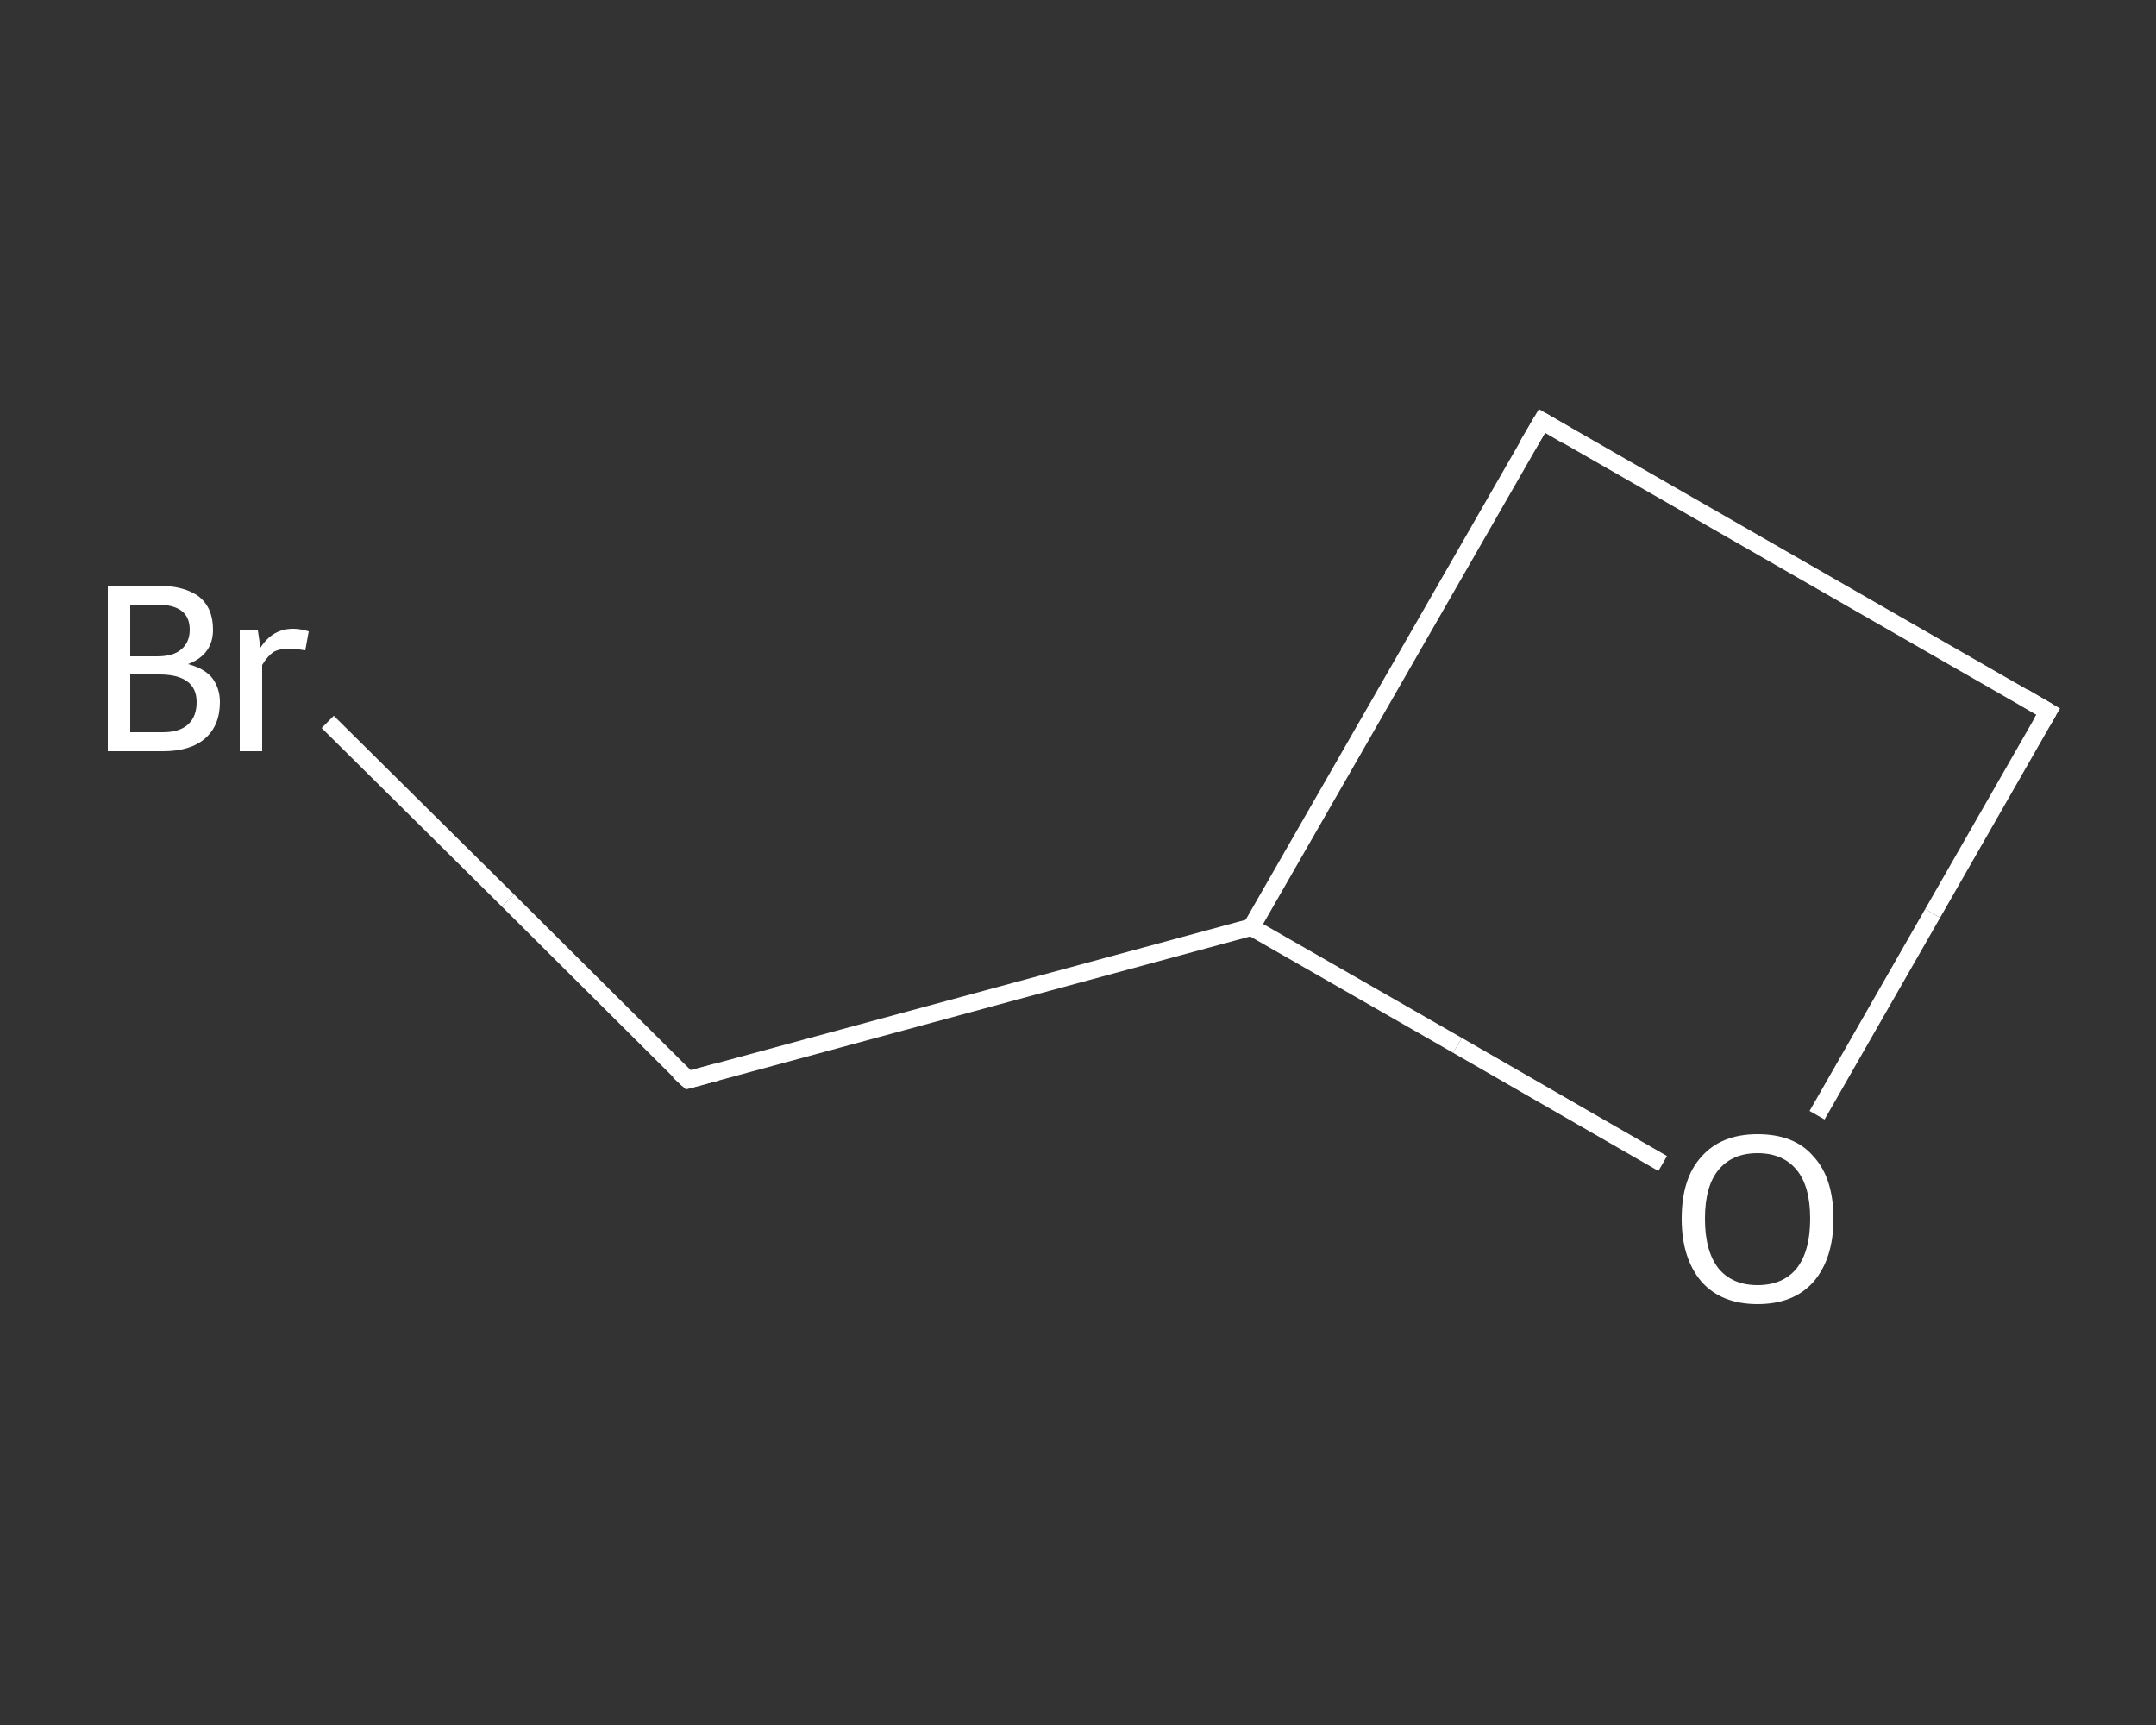 <?xml version='1.0' encoding='iso-8859-1'?>
<svg version='1.1' baseProfile='full'
              xmlns='http://www.w3.org/2000/svg'
                      xmlns:rdkit='http://www.rdkit.org/xml'
                      xmlns:xlink='http://www.w3.org/1999/xlink'
                  xml:space='preserve'
width='250px' height='200px' viewBox='0 0 250 200'>
<rect x="0" y="0" width="250" height="200" fill="#333333" stroke="none"/>
<!-- END OF HEADER -->
<rect style='opacity:1.0;fill:transparent;stroke:none' width='250.0' height='200.0' x='0.0' y='0.0'> </rect>
<path class='bond-0 atom-0 atom-1' d='M 38.0,83.7 L 58.9,104.4' style='fill:none;fill-rule:evenodd;stroke:#FFFFFF;stroke-width:2.0px;stroke-linecap:butt;stroke-linejoin:miter;stroke-opacity:1' />
<path class='bond-0 atom-0 atom-1' d='M 58.9,104.4 L 79.8,125.2' style='fill:none;fill-rule:evenodd;stroke:#FFFFFF;stroke-width:2.0px;stroke-linecap:butt;stroke-linejoin:miter;stroke-opacity:1' />
<path class='bond-1 atom-1 atom-2' d='M 79.8,125.2 L 145.1,107.5' style='fill:none;fill-rule:evenodd;stroke:#FFFFFF;stroke-width:2.0px;stroke-linecap:butt;stroke-linejoin:miter;stroke-opacity:1' />
<path class='bond-2 atom-2 atom-3' d='M 145.1,107.5 L 178.8,48.8' style='fill:none;fill-rule:evenodd;stroke:#FFFFFF;stroke-width:2.0px;stroke-linecap:butt;stroke-linejoin:miter;stroke-opacity:1' />
<path class='bond-3 atom-3 atom-4' d='M 178.8,48.8 L 237.5,82.5' style='fill:none;fill-rule:evenodd;stroke:#FFFFFF;stroke-width:2.0px;stroke-linecap:butt;stroke-linejoin:miter;stroke-opacity:1' />
<path class='bond-4 atom-4 atom-5' d='M 237.5,82.5 L 224.1,105.9' style='fill:none;fill-rule:evenodd;stroke:#FFFFFF;stroke-width:2.0px;stroke-linecap:butt;stroke-linejoin:miter;stroke-opacity:1' />
<path class='bond-4 atom-4 atom-5' d='M 224.1,105.9 L 210.7,129.3' style='fill:none;fill-rule:evenodd;stroke:#FFFFFF;stroke-width:2.0px;stroke-linecap:butt;stroke-linejoin:miter;stroke-opacity:1' />
<path class='bond-5 atom-5 atom-2' d='M 192.8,134.9 L 169.0,121.2' style='fill:none;fill-rule:evenodd;stroke:#FFFFFF;stroke-width:2.0px;stroke-linecap:butt;stroke-linejoin:miter;stroke-opacity:1' />
<path class='bond-5 atom-5 atom-2' d='M 169.0,121.2 L 145.1,107.5' style='fill:none;fill-rule:evenodd;stroke:#FFFFFF;stroke-width:2.0px;stroke-linecap:butt;stroke-linejoin:miter;stroke-opacity:1' />
<path d='M 78.7,124.2 L 79.8,125.2 L 83.1,124.3' style='fill:none;stroke:#FFFFFF;stroke-width:2.0px;stroke-linecap:butt;stroke-linejoin:miter;stroke-opacity:1;' />
<path d='M 177.1,51.7 L 178.8,48.8 L 181.7,50.5' style='fill:none;stroke:#FFFFFF;stroke-width:2.0px;stroke-linecap:butt;stroke-linejoin:miter;stroke-opacity:1;' />
<path d='M 234.6,80.8 L 237.5,82.5 L 236.8,83.7' style='fill:none;stroke:#FFFFFF;stroke-width:2.0px;stroke-linecap:butt;stroke-linejoin:miter;stroke-opacity:1;' />
<path class='atom-0' d='M 21.8 77.0
Q 23.7 77.5, 24.6 78.6
Q 25.5 79.8, 25.5 81.4
Q 25.5 84.1, 23.8 85.6
Q 22.1 87.1, 18.9 87.1
L 12.5 87.1
L 12.5 67.9
L 18.2 67.9
Q 21.4 67.9, 23.1 69.2
Q 24.7 70.5, 24.7 73.0
Q 24.7 75.9, 21.8 77.0
M 15.1 70.1
L 15.1 76.1
L 18.2 76.1
Q 20.1 76.1, 21.0 75.3
Q 22.0 74.5, 22.0 73.0
Q 22.0 70.1, 18.2 70.1
L 15.1 70.1
M 18.9 84.9
Q 20.8 84.9, 21.8 84.0
Q 22.8 83.1, 22.8 81.4
Q 22.8 79.8, 21.7 79.0
Q 20.6 78.2, 18.5 78.2
L 15.1 78.2
L 15.1 84.9
L 18.9 84.9
' fill='#FFFFFF'/>
<path class='atom-0' d='M 29.9 73.1
L 30.2 75.1
Q 31.6 72.9, 34.0 72.9
Q 34.8 72.9, 35.8 73.2
L 35.4 75.4
Q 34.2 75.2, 33.6 75.2
Q 32.4 75.2, 31.7 75.6
Q 31.0 76.1, 30.4 77.1
L 30.4 87.1
L 27.8 87.1
L 27.8 73.1
L 29.9 73.1
' fill='#FFFFFF'/>
<path class='atom-5' d='M 195.0 141.3
Q 195.0 136.6, 197.3 134.1
Q 199.6 131.5, 203.8 131.5
Q 208.1 131.5, 210.3 134.1
Q 212.6 136.6, 212.6 141.3
Q 212.6 145.9, 210.3 148.6
Q 208.0 151.2, 203.8 151.2
Q 199.6 151.2, 197.3 148.6
Q 195.0 145.9, 195.0 141.3
M 203.8 149.0
Q 206.7 149.0, 208.3 147.1
Q 209.9 145.1, 209.9 141.3
Q 209.9 137.5, 208.3 135.6
Q 206.7 133.7, 203.8 133.7
Q 200.9 133.7, 199.3 135.6
Q 197.7 137.5, 197.7 141.3
Q 197.7 145.1, 199.3 147.1
Q 200.9 149.0, 203.8 149.0
' fill='#FFFFFF'/>
</svg>
